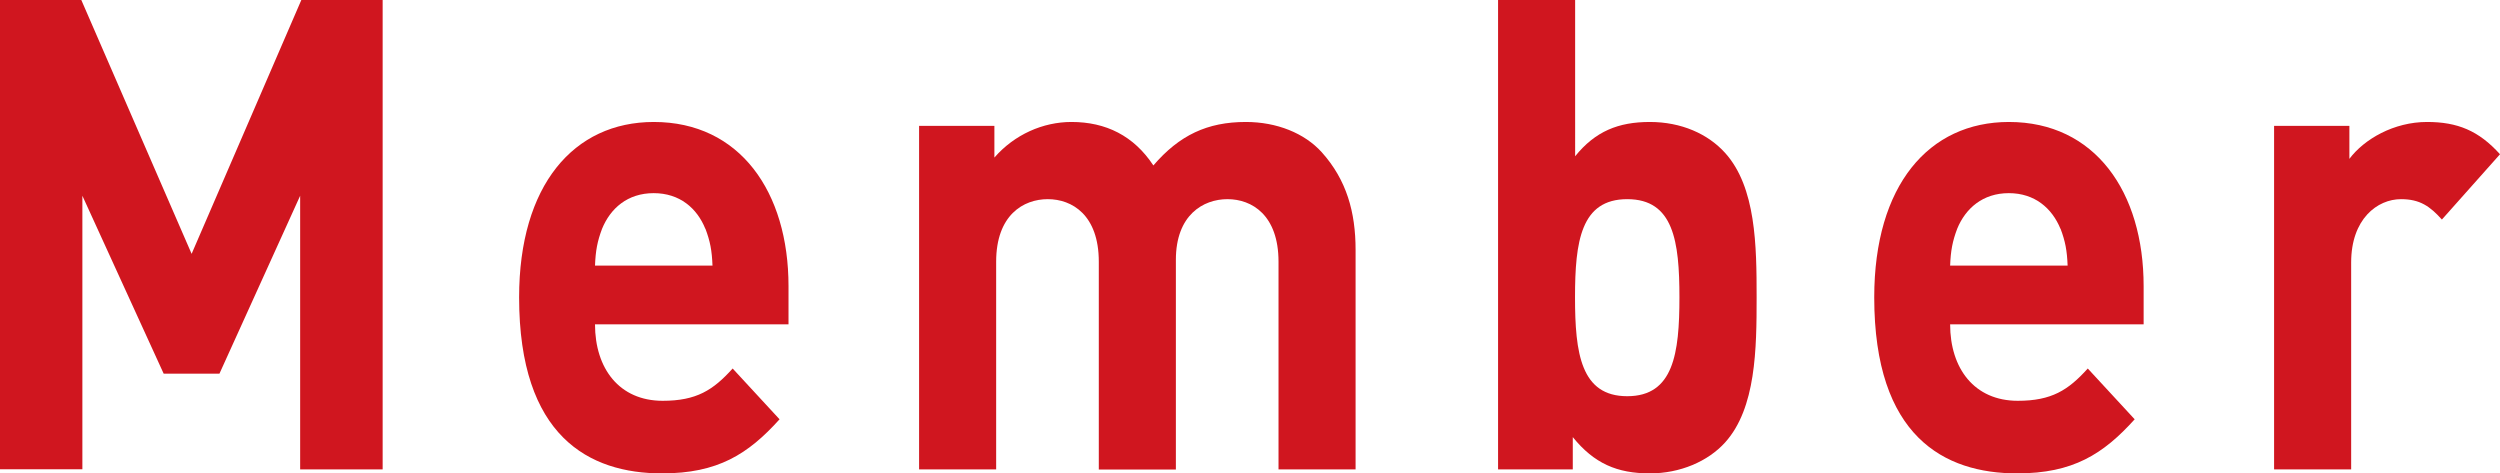 <?xml version="1.0" encoding="UTF-8"?><svg id="a" xmlns="http://www.w3.org/2000/svg" viewBox="0 0 212.14 40.16"><defs><style>.b{fill:#d0161f;}</style></defs><path class="b" d="M25.47,39.83V16.61l-6.85,15.1h-4.73l-6.9-15.1v23.21H0V0H6.9l9.36,21.54L25.57,0h6.9V39.83h-7Z"/><path class="b" d="M50.49,27.52c0,3.75,2.06,6.49,5.74,6.49,2.87,0,4.28-.9,5.94-2.74l3.98,4.31c-2.67,2.96-5.24,4.59-9.97,4.59-6.19,0-12.13-3.13-12.13-14.94,0-9.51,4.63-14.88,11.43-14.88,7.3,0,11.43,5.93,11.43,13.93v3.24h-16.41Zm9.36-8.11c-.7-1.73-2.16-3.02-4.38-3.02s-3.67,1.29-4.38,3.02c-.4,1.06-.55,1.85-.6,3.13h9.97c-.05-1.29-.2-2.07-.6-3.13Z"/><path class="b" d="M108.49,39.83V22.21c0-3.97-2.27-5.31-4.33-5.31s-4.38,1.34-4.38,5.15v17.79h-6.54V22.21c0-3.97-2.27-5.31-4.33-5.31s-4.38,1.34-4.38,5.31v17.62h-6.54V10.68h6.39v2.69c1.71-1.96,4.13-3.02,6.54-3.02,2.92,0,5.29,1.17,6.95,3.69,2.21-2.57,4.58-3.69,7.85-3.69,2.62,0,4.98,.95,6.44,2.57,2.11,2.35,2.87,5.09,2.87,8.28v18.63h-6.54Z"/><path class="b" d="M146.39,37.54c-1.46,1.62-3.83,2.63-6.39,2.63-2.77,0-4.73-.84-6.54-3.08v2.74h-6.34V0h6.54V13.26c1.71-2.12,3.67-2.91,6.34-2.91s4.93,1.01,6.39,2.63c2.62,2.91,2.67,7.89,2.67,12.25s-.05,9.4-2.67,12.31Zm-8.31-20.64c-3.93,0-4.43,3.58-4.43,8.33s.5,8.39,4.43,8.39,4.43-3.63,4.43-8.39-.5-8.33-4.43-8.33Z"/><path class="b" d="M165.48,27.52c0,3.75,2.06,6.49,5.74,6.49,2.87,0,4.28-.9,5.94-2.74l3.98,4.31c-2.67,2.96-5.24,4.59-9.97,4.59-6.19,0-12.13-3.13-12.13-14.94,0-9.51,4.63-14.88,11.43-14.88,7.3,0,11.43,5.93,11.43,13.93v3.24h-16.41Zm9.36-8.11c-.71-1.73-2.17-3.02-4.38-3.02s-3.67,1.29-4.38,3.02c-.4,1.06-.55,1.85-.6,3.13h9.97c-.05-1.29-.2-2.07-.6-3.13Z"/><path class="b" d="M207.21,18.63c-1.01-1.12-1.86-1.73-3.47-1.73-2.01,0-4.23,1.68-4.23,5.37v17.56h-6.54V10.68h6.39v2.8c1.26-1.68,3.78-3.13,6.59-3.13,2.57,0,4.38,.73,6.19,2.74l-4.93,5.54Z"/></svg>